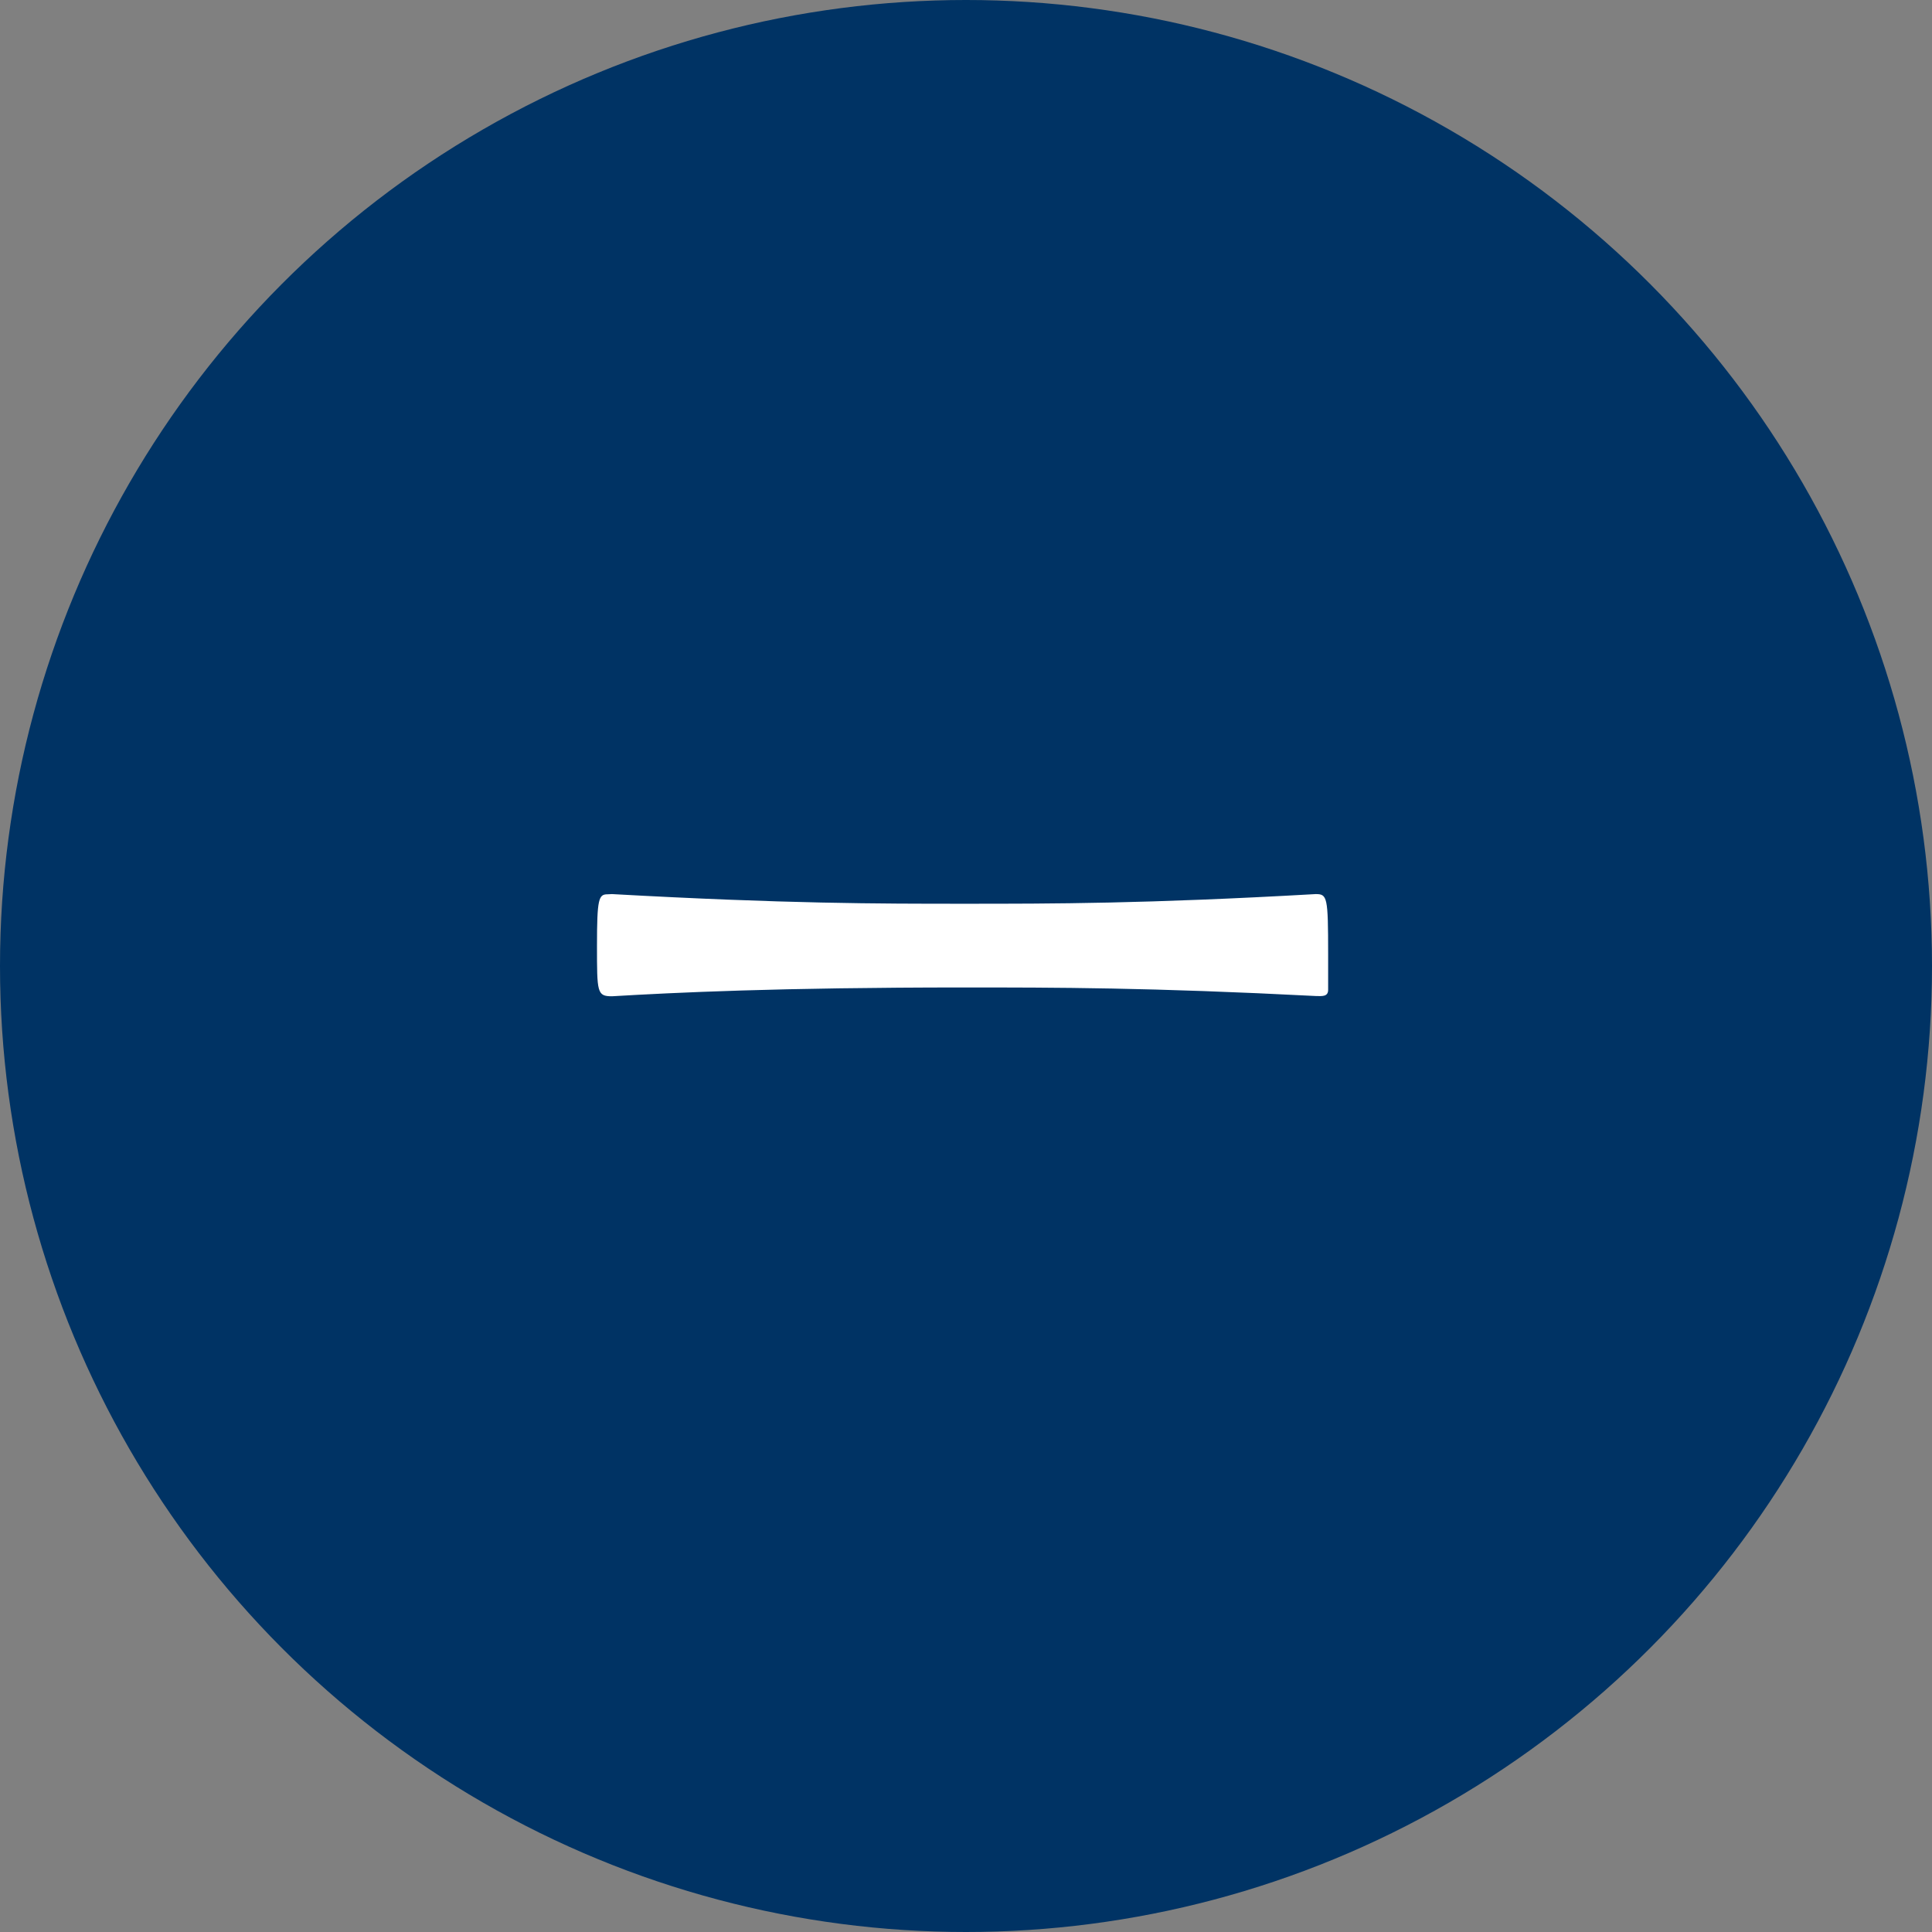 <?xml version="1.0" encoding="UTF-8"?> <svg xmlns="http://www.w3.org/2000/svg" viewBox="0 0 90 90"><rect x="0" y="0" width="90" height="90" fill="#808080" stroke="none"/><defs><style>.cls-1{fill:none;}.cls-2{fill:#003364;}.cls-3{fill:#fff;}</style></defs><g id="レイヤー_2" data-name="レイヤー 2"><g id="レイヤー_1-2" data-name="レイヤー 1"><circle class="cls-1" cx="45" cy="45" r="45"></circle><circle class="cls-2" cx="45" cy="45" r="45"></circle><path class="cls-3" d="M28.51,41.65c8.1.45,12.44.45,16.41.45,4.13,0,8.43,0,16.37-.45.54,0,.58.12.58,2.81,0,.66,0,1.32,0,1.65s-.29.29-.54.29C53.56,46,49.14,46,44.92,46c-8.68,0-13.52.24-16.41.41-.7,0-.7-.17-.7-2.36s.08-2.39.49-2.39Z"></path></g></g></svg> 